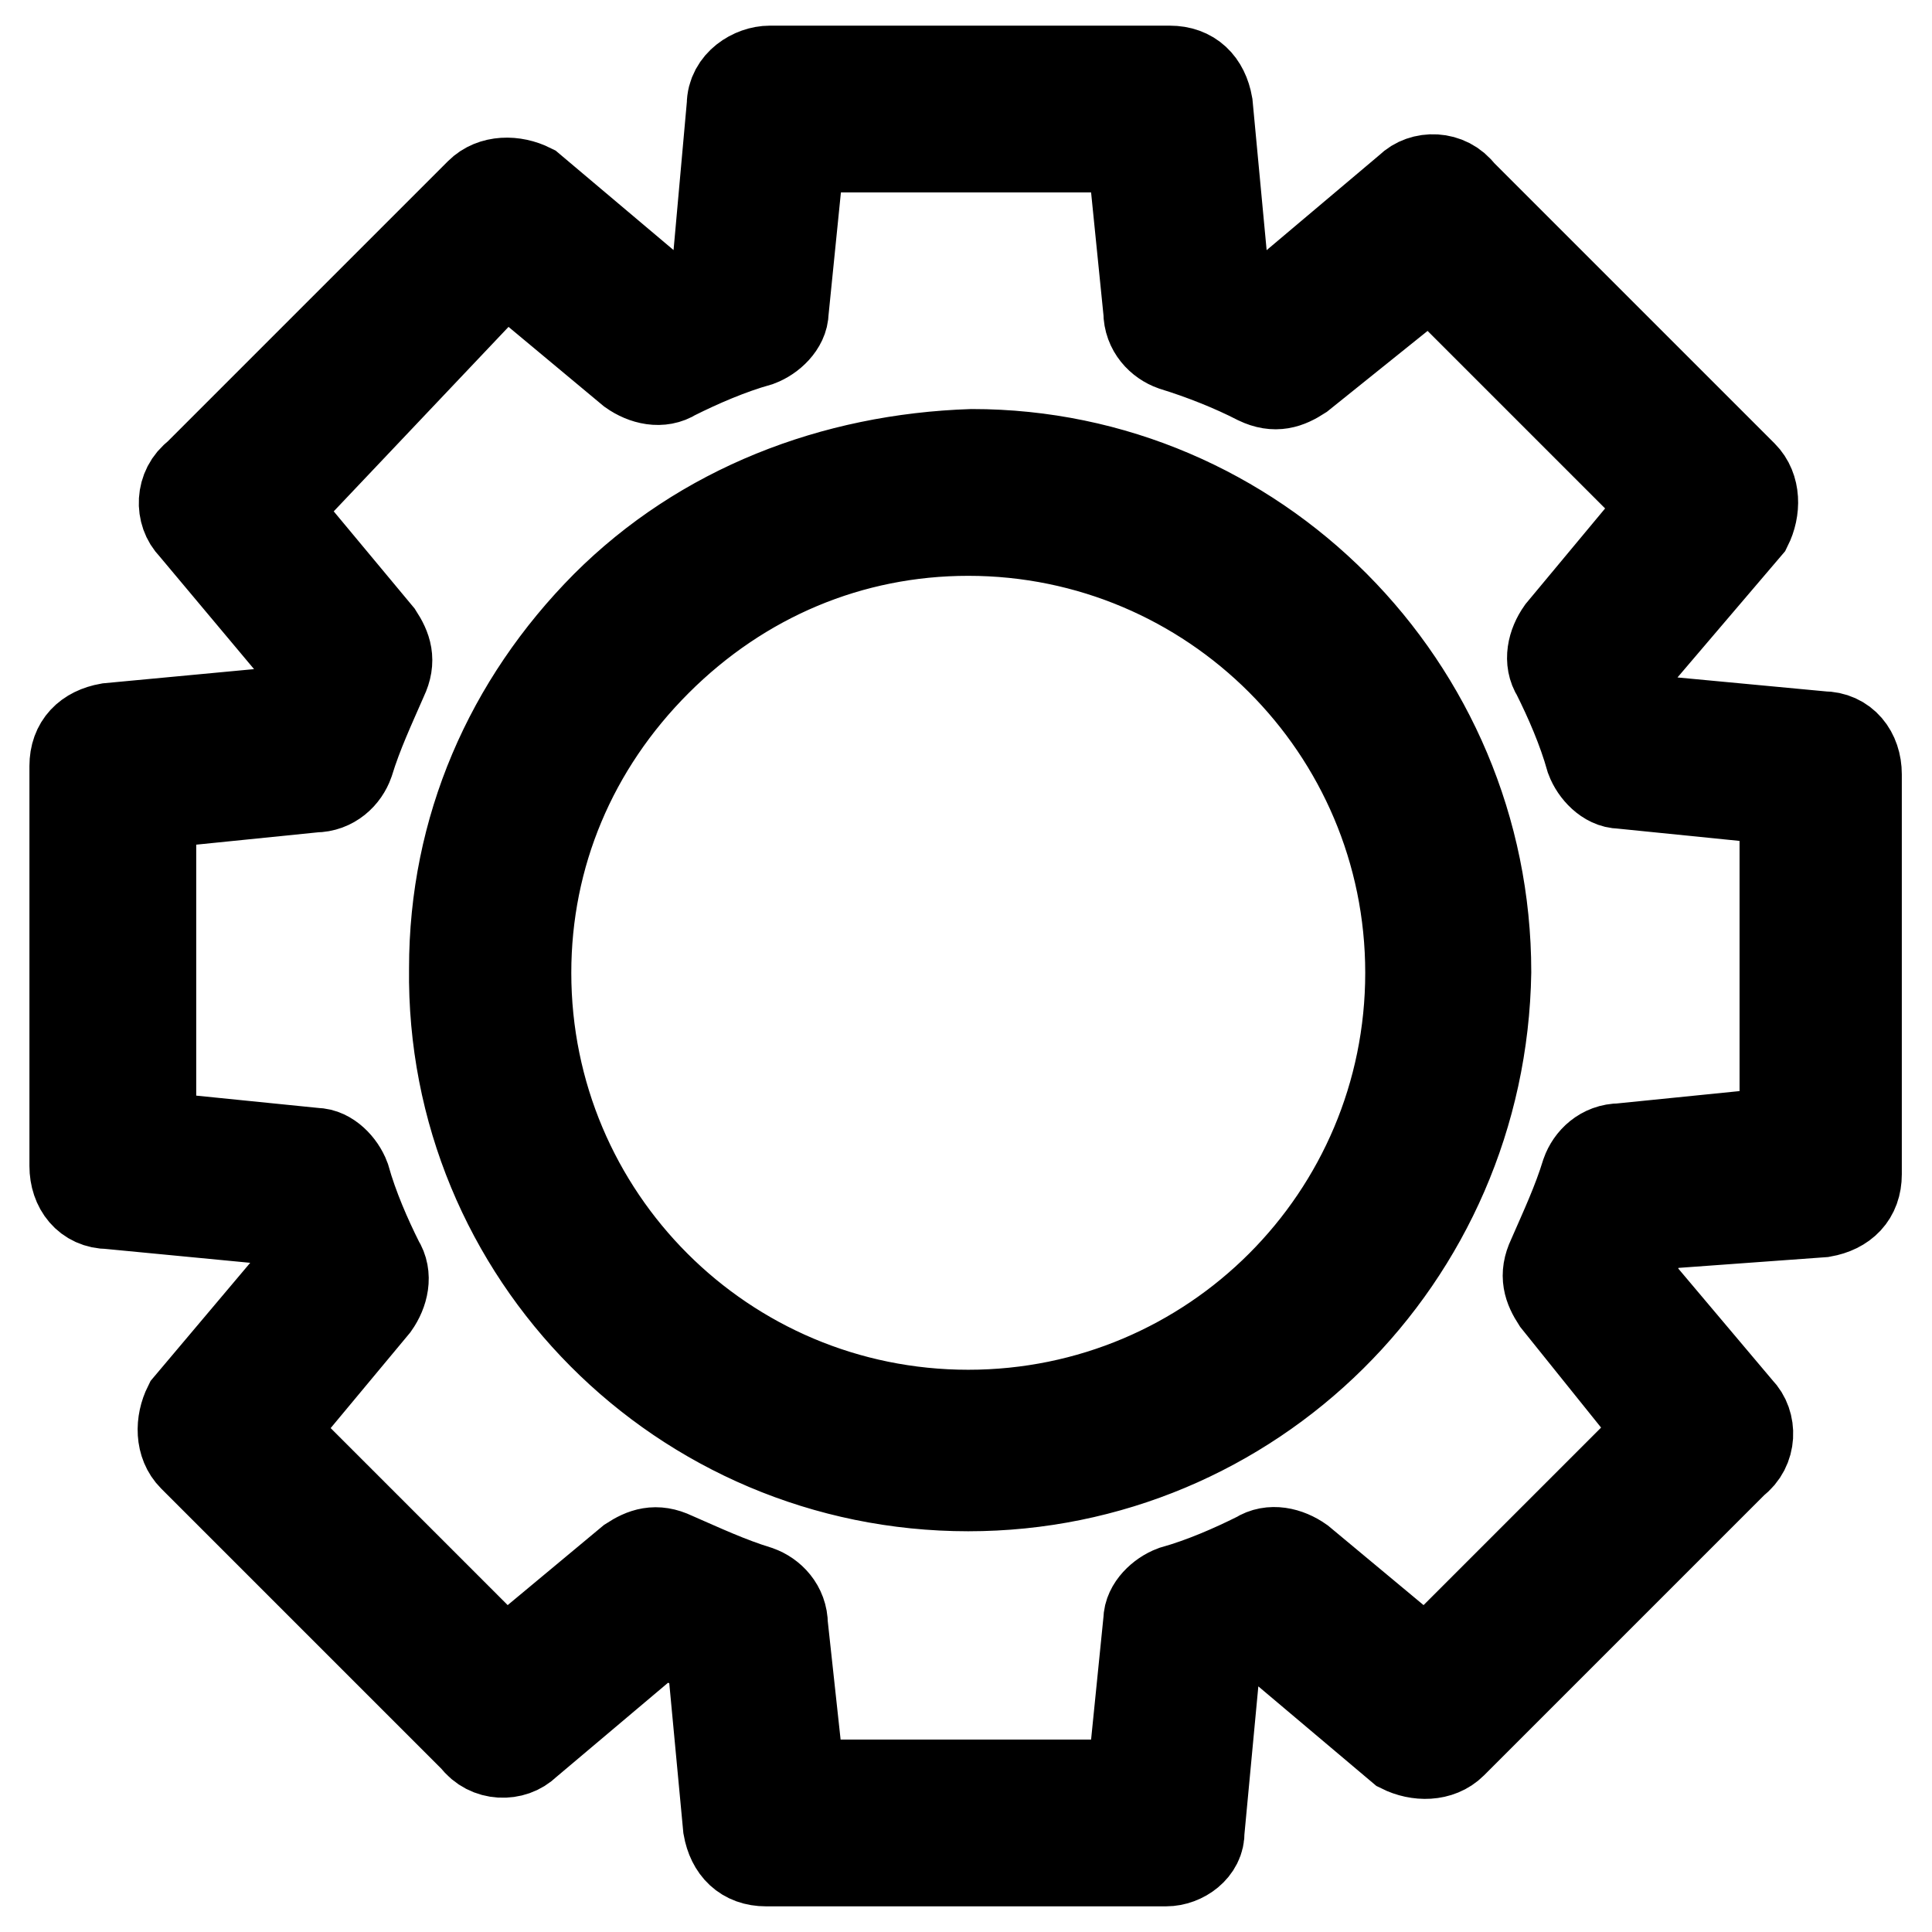 <?xml version="1.0" encoding="utf-8"?>
<!-- Svg Vector Icons : http://www.onlinewebfonts.com/icon -->
<!DOCTYPE svg PUBLIC "-//W3C//DTD SVG 1.1//EN" "http://www.w3.org/Graphics/SVG/1.1/DTD/svg11.dtd">
<svg version="1.1" xmlns="http://www.w3.org/2000/svg" xmlns:xlink="http://www.w3.org/1999/xlink" x="0px" y="0px" viewBox="0 0 256 256" enable-background="new 0 0 256 256" xml:space="preserve">
<g> <path stroke-width="12" fill-opacity="0" stroke="#000000"  d="M154.5,246.6h-53c-2.8,0-4.5-1.7-5-4.5l-2.2-23.4c-2.2-0.6-4.5-1.7-6.7-2.8l-17.9,15.1 c-1.7,1.7-5,1.7-6.7-0.6L25.6,193c-1.7-1.7-1.7-4.5-0.6-6.7l15.1-17.9c-1.1-2.2-1.7-4.5-2.8-6.7l-22.9-2.2c-2.8,0-4.5-2.2-4.5-5 v-53c0-2.8,1.7-4.5,4.5-5l23.4-2.2c1.1-2.2,1.7-4.5,2.8-6.7L25.6,69.7c-1.7-1.7-1.7-5,0.6-6.7l37.4-37.4c1.7-1.7,4.5-1.7,6.7-0.6 l17.9,15.1c2.2-1.1,4.5-1.7,6.7-2.8L97,13.9c0-2.8,2.8-4.5,5-4.5h53c2.8,0,4.5,1.7,5,4.5l2.2,23.4c2.2,1.1,4.5,1.7,6.7,2.8 l17.9-15.1c1.7-1.7,5-1.7,6.7,0.6L230.9,63c1.7,1.7,1.7,4.5,0.6,6.7l-16.2,19c1.1,2.2,1.7,4.5,2.8,6.7l23.4,2.2 c2.8,0,4.5,2.2,4.5,5v53c0,2.8-1.7,4.5-4.5,5l-23.4,1.7c-0.6,2.2-1.7,4.5-2.8,6.7l15.1,17.9c1.7,1.7,1.7,5-0.6,6.7l-37.4,37.4 c-1.7,1.7-4.5,1.7-6.7,0.6l-17.9-15.1c-2.2,1.1-4.5,1.7-6.7,2.8l-2.2,23.4C159,244.9,156.7,246.6,154.5,246.6L154.5,246.6z  M106,236.5H150l2.2-21.8c0-1.7,1.7-3.3,3.3-3.9c3.9-1.1,7.8-2.8,11.2-4.5c1.7-1.1,3.9-0.6,5.6,0.6l16.7,13.9l31.2-31.2l-13.9-17.3 c-1.1-1.7-1.7-3.3-0.6-5.6c1.7-3.9,3.3-7.3,4.5-11.2c0.6-1.7,2.2-3.3,4.5-3.3l21.8-2.2V106l-21.8-2.2c-1.7,0-3.3-1.7-3.9-3.3 c-1.1-3.9-2.8-7.8-4.5-11.2c-1.1-1.7-0.6-3.9,0.6-5.6l13.9-16.7l-31.2-31.2l-17.3,13.9c-1.7,1.1-3.3,1.7-5.6,0.6 c-3.3-1.7-7.3-3.3-11.2-4.5c-1.7-0.6-3.3-2.2-3.3-4.5L150,19.5H106l-2.2,21.8c0,1.7-1.7,3.3-3.3,3.9c-3.9,1.1-7.8,2.8-11.2,4.5 c-1.7,1.1-3.9,0.6-5.6-0.6L66.9,35.1L36.2,67.5l13.9,16.7c1.1,1.7,1.7,3.3,0.6,5.6c-1.7,3.9-3.3,7.3-4.5,11.2 c-0.6,1.7-2.2,3.3-4.5,3.3L20,106.5v44.1l21.8,2.2c1.7,0,3.3,1.7,3.9,3.3c1.1,3.9,2.8,7.8,4.5,11.2c1.1,1.7,0.6,3.9-0.6,5.6 l-13.9,16.7l31.2,31.2l16.7-13.9c1.7-1.1,3.3-1.7,5.6-0.6c3.9,1.7,7.3,3.3,11.2,4.5c1.7,0.6,3.3,2.2,3.3,4.5L106,236.5L106,236.5z  M128.3,196.9c-37.9,0-68.6-30.7-68.1-68.6c0-18.4,7.3-35.1,20.1-48c12.8-12.8,30.1-19.5,48.5-20.1c37.4,0,68.1,30.7,68.1,68.6 C196.3,166.8,165.7,196.9,128.3,196.9z M128.3,70.3c-15.6,0-30.1,6.1-41.3,17.3c-11.2,11.2-17.3,25.7-17.3,41.3 c0,32.4,26.2,58.6,58.6,58.6s58.6-26.2,58.6-58.6C186.9,96.5,160.6,70.3,128.3,70.3L128.3,70.3z"/></g>
</svg>